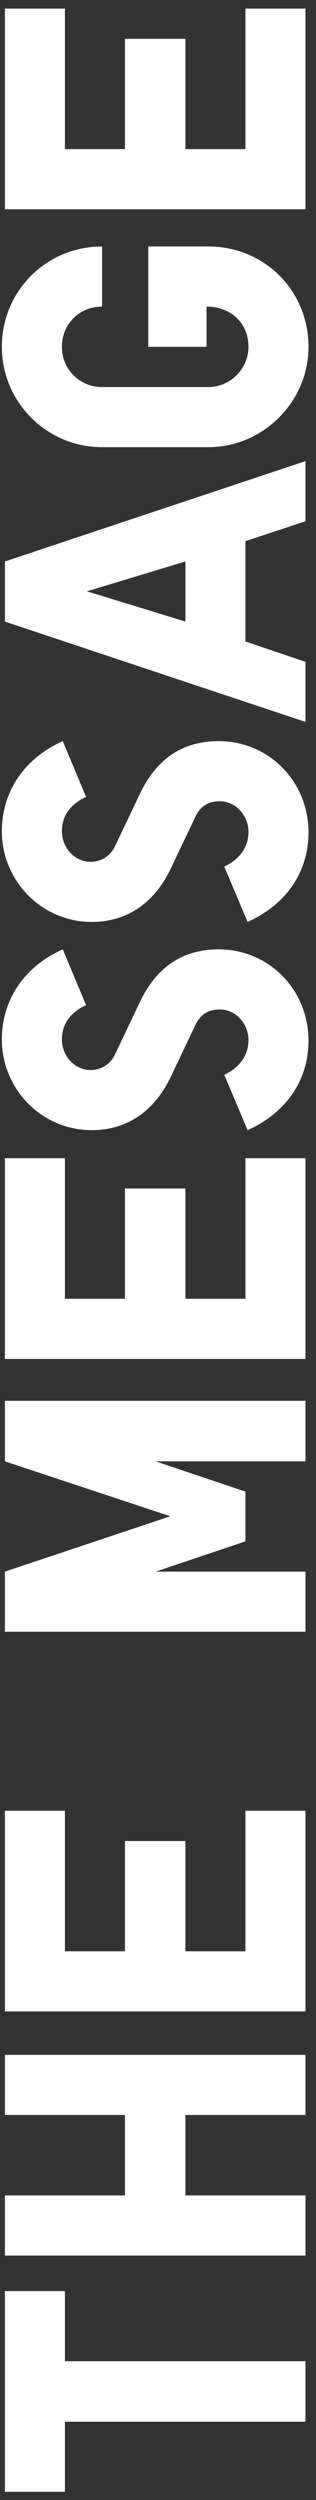 <svg width="30" height="237" viewBox="0 0 30 237" fill="none" xmlns="http://www.w3.org/2000/svg">
<rect x="0" y="0" width="30" height="237" fill="#333333" stroke="none"/>
<path d="M29 223.842L6.163 223.842L6.163 217.2L0.464 217.2L0.464 236.224L6.163 236.224L6.163 229.582L29 229.582L29 223.842ZM29 194.801L0.464 194.801L0.464 200.5L11.862 200.5L11.862 208.126L0.464 208.126L0.464 213.825L29 213.825L29 208.126L17.602 208.126L17.602 200.5L29 200.5L29 194.801ZM0.464 171.659L0.464 190.683L29 190.683L29 171.659L23.301 171.659L23.301 184.984L17.602 184.984L17.602 174.529L11.862 174.529L11.862 184.984L6.163 184.984L6.163 171.659L0.464 171.659ZM29 132.795L0.464 132.795L0.464 138.535L16.167 143.742L0.464 148.99L0.464 154.689L29 154.689L29 148.99L14.773 148.99L23.301 146.12L23.301 141.405L14.773 138.535L29 138.535L29 132.795ZM0.464 109.799L0.464 128.823L29 128.823L29 109.799L23.301 109.799L23.301 123.124L17.602 123.124L17.602 112.669L11.862 112.669L11.862 123.124L6.163 123.124L6.163 109.799L0.464 109.799ZM21.292 101.89L23.506 107.138C27.155 105.498 29.287 102.423 29.287 98.651C29.287 93.854 25.556 90 20.759 90C17.356 90 14.896 91.64 13.297 94.961L10.919 99.963C10.468 100.906 9.607 101.439 8.582 101.439C7.106 101.439 5.876 100.127 5.876 98.528C5.876 97.093 6.696 95.945 8.172 95.289L5.958 90C2.35 91.599 0.177 94.756 0.177 98.528C0.177 103.284 3.99 107.138 8.705 107.138C11.944 107.138 14.568 105.457 16.167 102.177L18.545 97.175C18.996 96.232 19.693 95.699 20.882 95.699C22.358 95.699 23.588 97.011 23.588 98.61C23.588 100.045 22.768 101.193 21.292 101.89ZM21.292 82.151L23.506 87.399C27.155 85.759 29.287 82.684 29.287 78.912C29.287 74.115 25.556 70.261 20.759 70.261C17.356 70.261 14.896 71.901 13.297 75.222L10.919 80.224C10.468 81.167 9.607 81.7 8.582 81.7C7.106 81.7 5.876 80.388 5.876 78.789C5.876 77.354 6.696 76.206 8.172 75.55L5.958 70.261C2.35 71.86 0.177 75.017 0.177 78.789C0.177 83.545 3.99 87.399 8.705 87.399C11.944 87.399 14.568 85.718 16.167 82.438L18.545 77.436C18.996 76.493 19.693 75.96 20.882 75.96C22.358 75.96 23.588 77.272 23.588 78.871C23.588 80.306 22.768 81.454 21.292 82.151ZM8.254 56.057L17.602 53.228L17.602 58.927L8.254 56.057ZM23.301 60.813L23.301 51.301L29 49.415L29 43.716L0.464 53.228L0.464 58.927L29 68.439L29 62.74L23.301 60.813ZM9.689 29.066L9.689 23.367C4.4 23.367 0.177 27.59 0.177 32.879C0.177 38.086 4.4 42.391 9.689 42.391L19.775 42.391C24.982 42.391 29.287 38.086 29.287 32.879C29.287 27.59 25.146 23.367 19.775 23.367L14.076 23.367L14.076 32.879L19.611 32.879L19.611 29.066C21.907 29.066 23.588 30.624 23.588 32.879C23.588 34.97 21.866 36.692 19.775 36.692L9.689 36.692C7.557 36.692 5.876 35.011 5.876 32.879C5.876 30.747 7.516 29.066 9.689 29.066ZM0.464 0.813L0.464 19.837L29 19.837L29 0.813L23.301 0.813L23.301 14.138L17.602 14.138L17.602 3.683L11.862 3.683L11.862 14.138L6.163 14.138L6.163 0.813L0.464 0.813Z" fill="white"/>
</svg>

